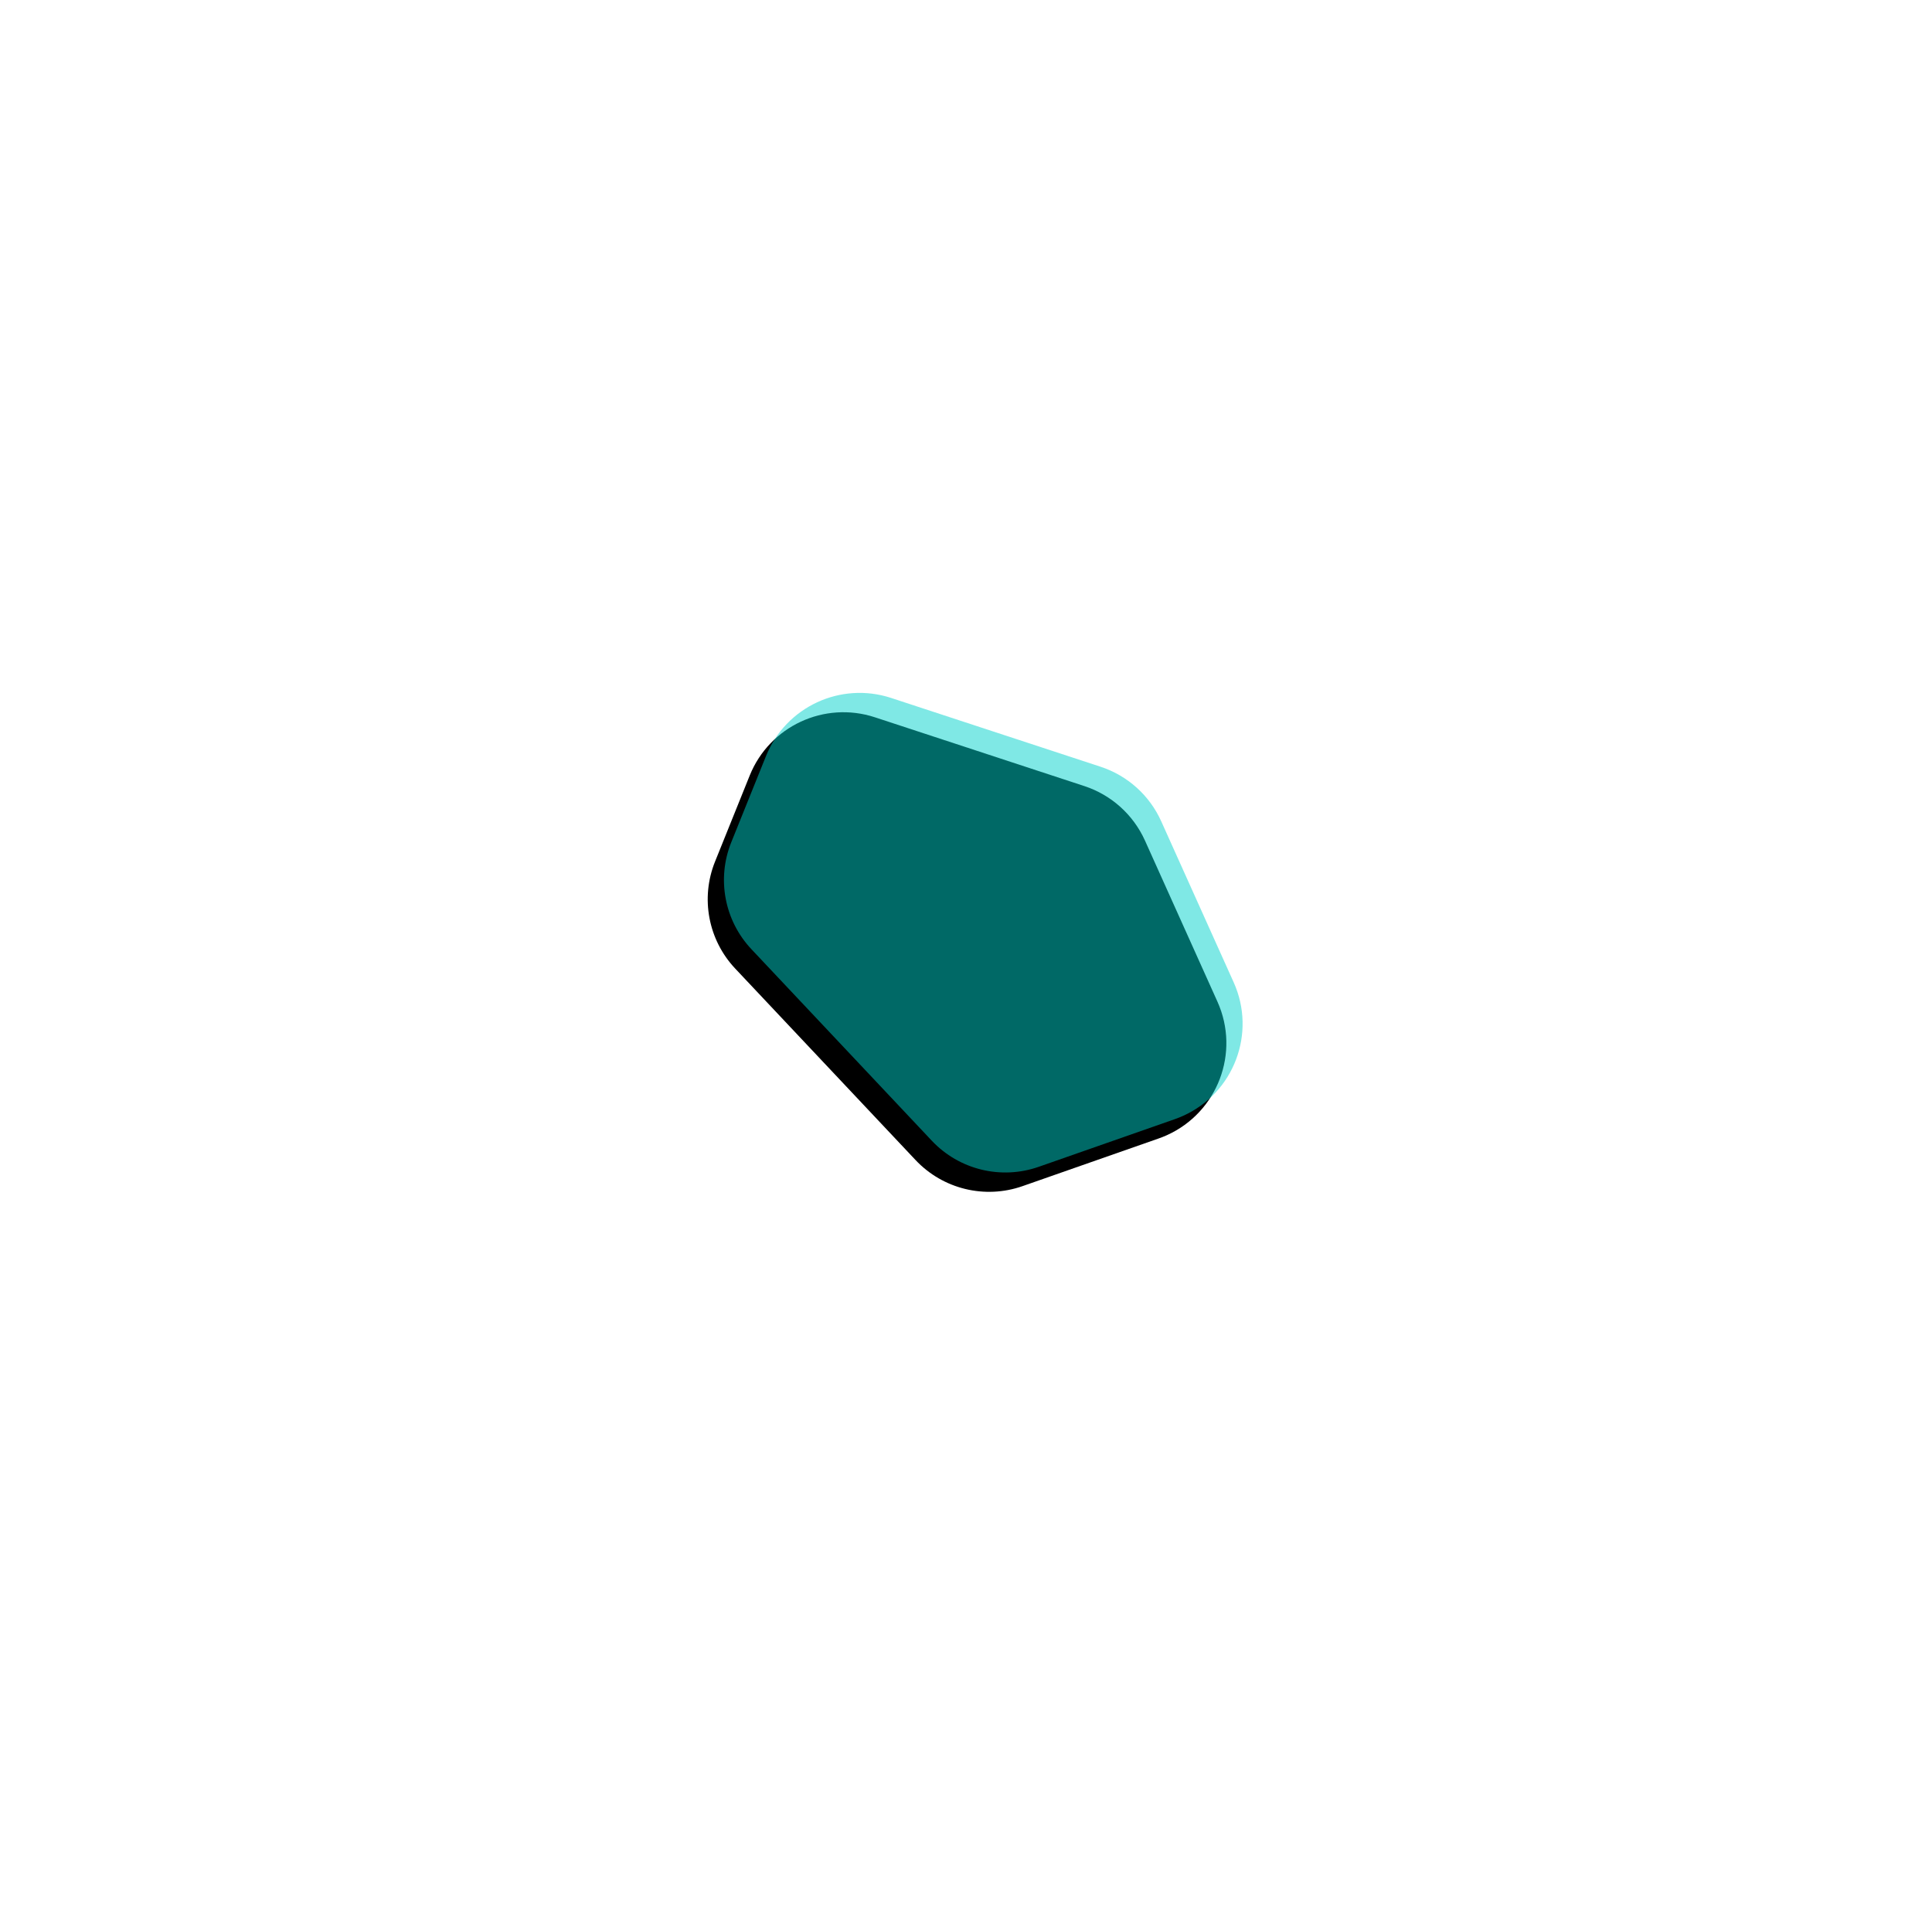 <?xml version="1.0" encoding="UTF-8"?>
<svg width="153px" height="151px" viewBox="0 0 153 151" version="1.1" xmlns="http://www.w3.org/2000/svg" xmlns:xlink="http://www.w3.org/1999/xlink">
    <defs>
        <path d="M958.512,244.333 L974.72,237.846 C976.806,237.011 979.148,237.092 981.172,238.069 L993.771,244.155 C997.75,246.077 999.417,250.86 997.496,254.838 C997.396,255.044 997.288,255.246 997.171,255.443 L991.336,265.271 C989.723,267.989 986.66,269.502 983.521,269.132 L962.827,266.693 C959.729,266.327 957.125,264.194 956.158,261.228 L953.879,254.24 C952.573,250.233 954.599,245.899 958.512,244.333 Z" id="path-1"></path>
        <filter x="-202.3%" y="-325.5%" width="503.9%" height="760.5%" filterUnits="objectBoundingBox" id="filter-2">
            <feOffset dx="0" dy="2" in="SourceAlpha" result="shadowOffsetOuter1"></feOffset>
            <feGaussianBlur stdDeviation="30.5" in="shadowOffsetOuter1" result="shadowBlurOuter1"></feGaussianBlur>
            <feComposite in="shadowBlurOuter1" in2="SourceAlpha" operator="out" result="shadowBlurOuter1"></feComposite>
            <feColorMatrix values="0 0 0 0 0   0 0 0 0 0.827   0 0 0 0 0.804  0 0 0 1 0" type="matrix" in="shadowBlurOuter1"></feColorMatrix>
        </filter>
    </defs>
    <g id="Page-1" stroke="none" stroke-width="1" fill="none" fill-rule="evenodd">
        <g id="00.00.00---Landing-Page-" transform="translate(-1209, -3863)" fill-rule="nonzero">
            <g id="Group-57" transform="translate(310.82, 3683)">
                <g id="Path-6-Copy" transform="translate(976.059, 253.881) rotate(-320) translate(-976.059, -253.881) ">
                    <use fill="black" fill-opacity="1" filter="url(#filter-2)" xlink:href="#path-1"></use>
                    <use fill-opacity="0.5" fill="#00D3CD" xlink:href="#path-1"></use>
                </g>
            </g>
        </g>
    </g>
</svg>